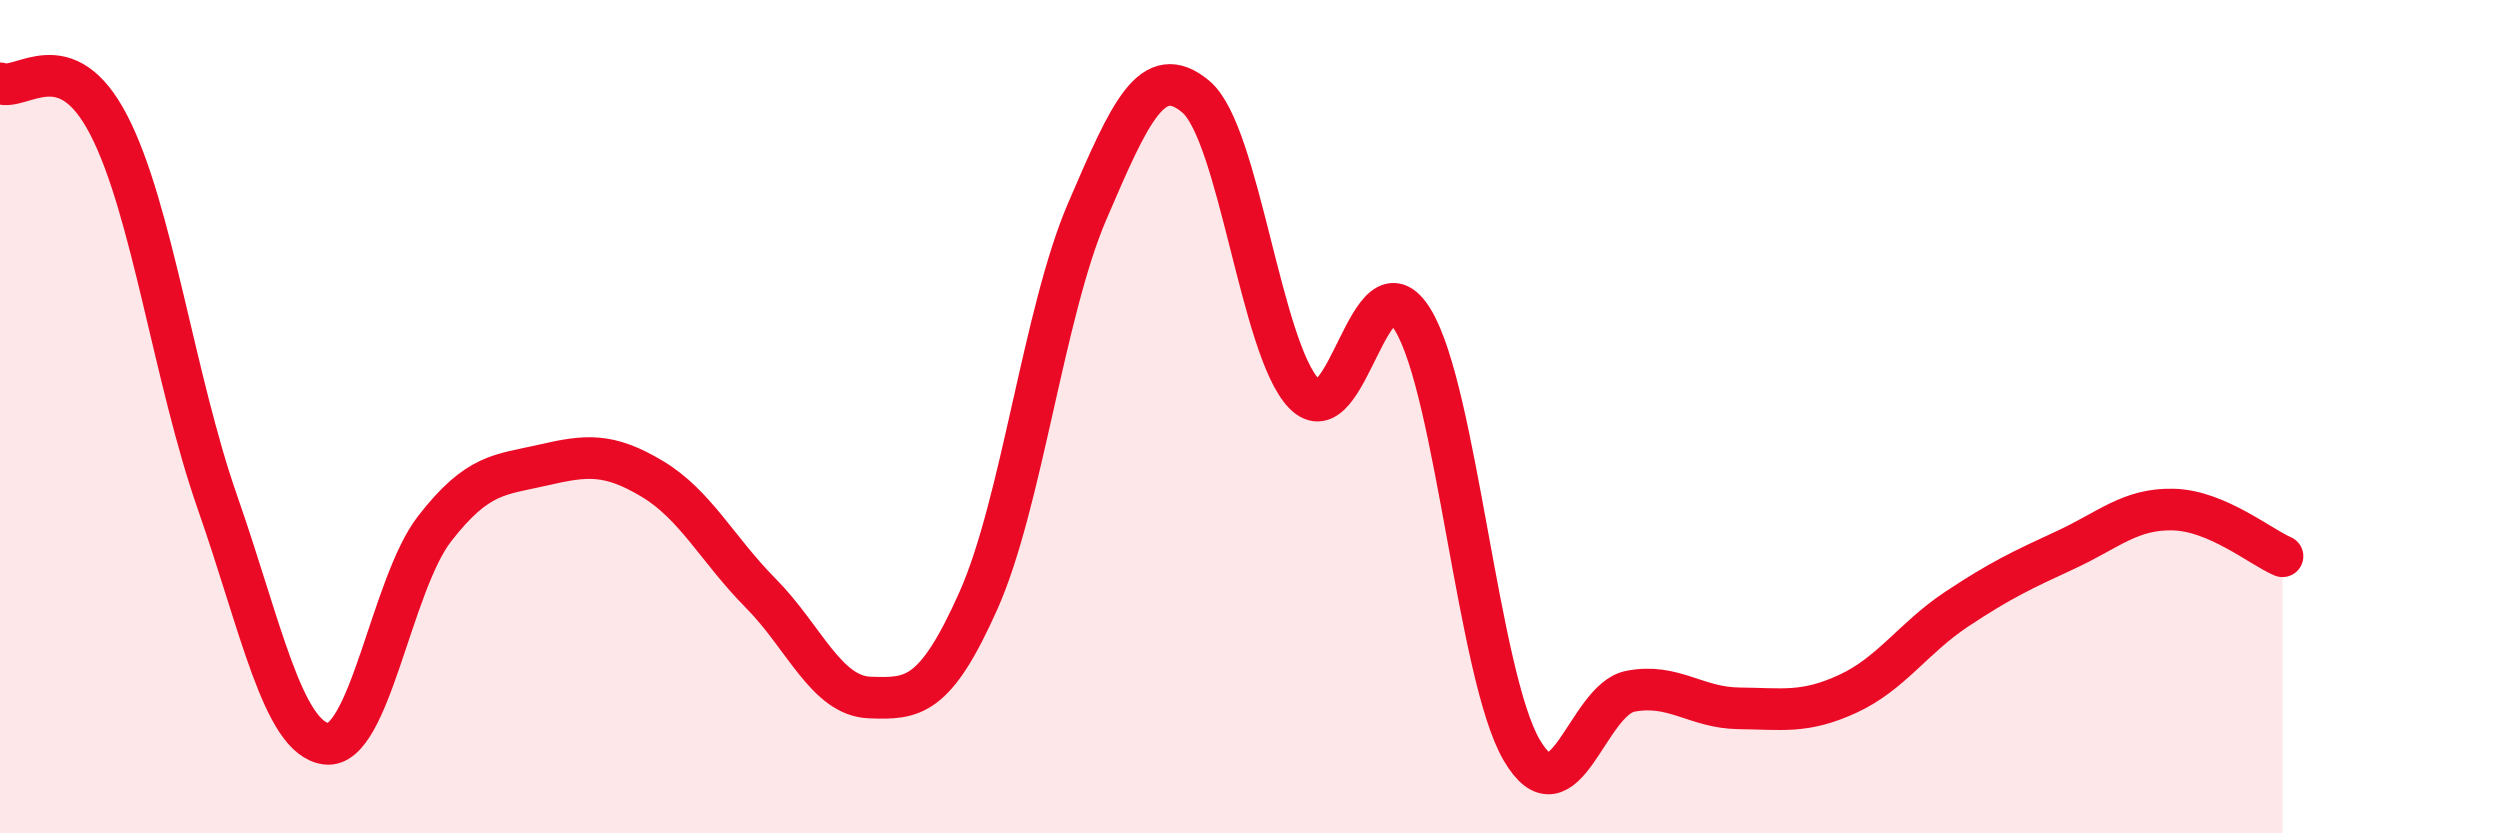 
    <svg width="60" height="20" viewBox="0 0 60 20" xmlns="http://www.w3.org/2000/svg">
      <path
        d="M 0,2 C 0.52,2.2 1.57,0.99 2.61,3 C 3.65,5.01 4.18,9.09 5.22,12.06 C 6.26,15.03 6.79,17.72 7.83,17.85 C 8.87,17.98 9.39,14.03 10.43,12.69 C 11.47,11.35 12,11.4 13.04,11.16 C 14.08,10.92 14.61,10.87 15.65,11.49 C 16.69,12.11 17.22,13.19 18.26,14.24 C 19.3,15.29 19.83,16.7 20.87,16.74 C 21.91,16.78 22.44,16.75 23.48,14.42 C 24.52,12.09 25.05,7.5 26.09,5.08 C 27.13,2.66 27.66,1.45 28.7,2.32 C 29.74,3.19 30.26,8.38 31.3,9.45 C 32.34,10.52 32.87,5.97 33.91,7.68 C 34.95,9.39 35.48,16.22 36.52,18 C 37.56,19.78 38.09,16.79 39.13,16.59 C 40.17,16.39 40.7,16.99 41.74,17 C 42.78,17.01 43.31,17.13 44.35,16.65 C 45.39,16.17 45.92,15.31 46.96,14.62 C 48,13.93 48.53,13.68 49.57,13.2 C 50.61,12.72 51.13,12.2 52.17,12.23 C 53.21,12.26 54.26,13.13 54.78,13.35L54.78 20L0 20Z"
        fill="#EB0A25"
        opacity="0.1"
        stroke-linecap="round"
        stroke-linejoin="round"
      />
      <path
        d="M 0,2 C 0.52,2.2 1.57,0.99 2.61,3 C 3.65,5.01 4.18,9.09 5.22,12.06 C 6.26,15.03 6.79,17.72 7.83,17.85 C 8.87,17.98 9.39,14.03 10.43,12.69 C 11.47,11.35 12,11.4 13.04,11.16 C 14.08,10.92 14.61,10.87 15.65,11.49 C 16.69,12.11 17.22,13.19 18.26,14.24 C 19.3,15.29 19.83,16.7 20.87,16.74 C 21.91,16.78 22.44,16.75 23.48,14.42 C 24.52,12.09 25.05,7.5 26.09,5.08 C 27.13,2.66 27.66,1.45 28.7,2.32 C 29.74,3.19 30.26,8.38 31.3,9.45 C 32.34,10.52 32.87,5.97 33.91,7.68 C 34.95,9.39 35.48,16.22 36.52,18 C 37.56,19.78 38.09,16.79 39.13,16.59 C 40.17,16.39 40.7,16.99 41.74,17 C 42.78,17.01 43.31,17.13 44.35,16.65 C 45.39,16.17 45.92,15.31 46.96,14.62 C 48,13.93 48.53,13.68 49.57,13.2 C 50.61,12.72 51.13,12.2 52.17,12.23 C 53.21,12.26 54.26,13.13 54.78,13.35"
        stroke="#EB0A25"
        stroke-width="1"
        fill="none"
        stroke-linecap="round"
        stroke-linejoin="round"
      />
    </svg>
  